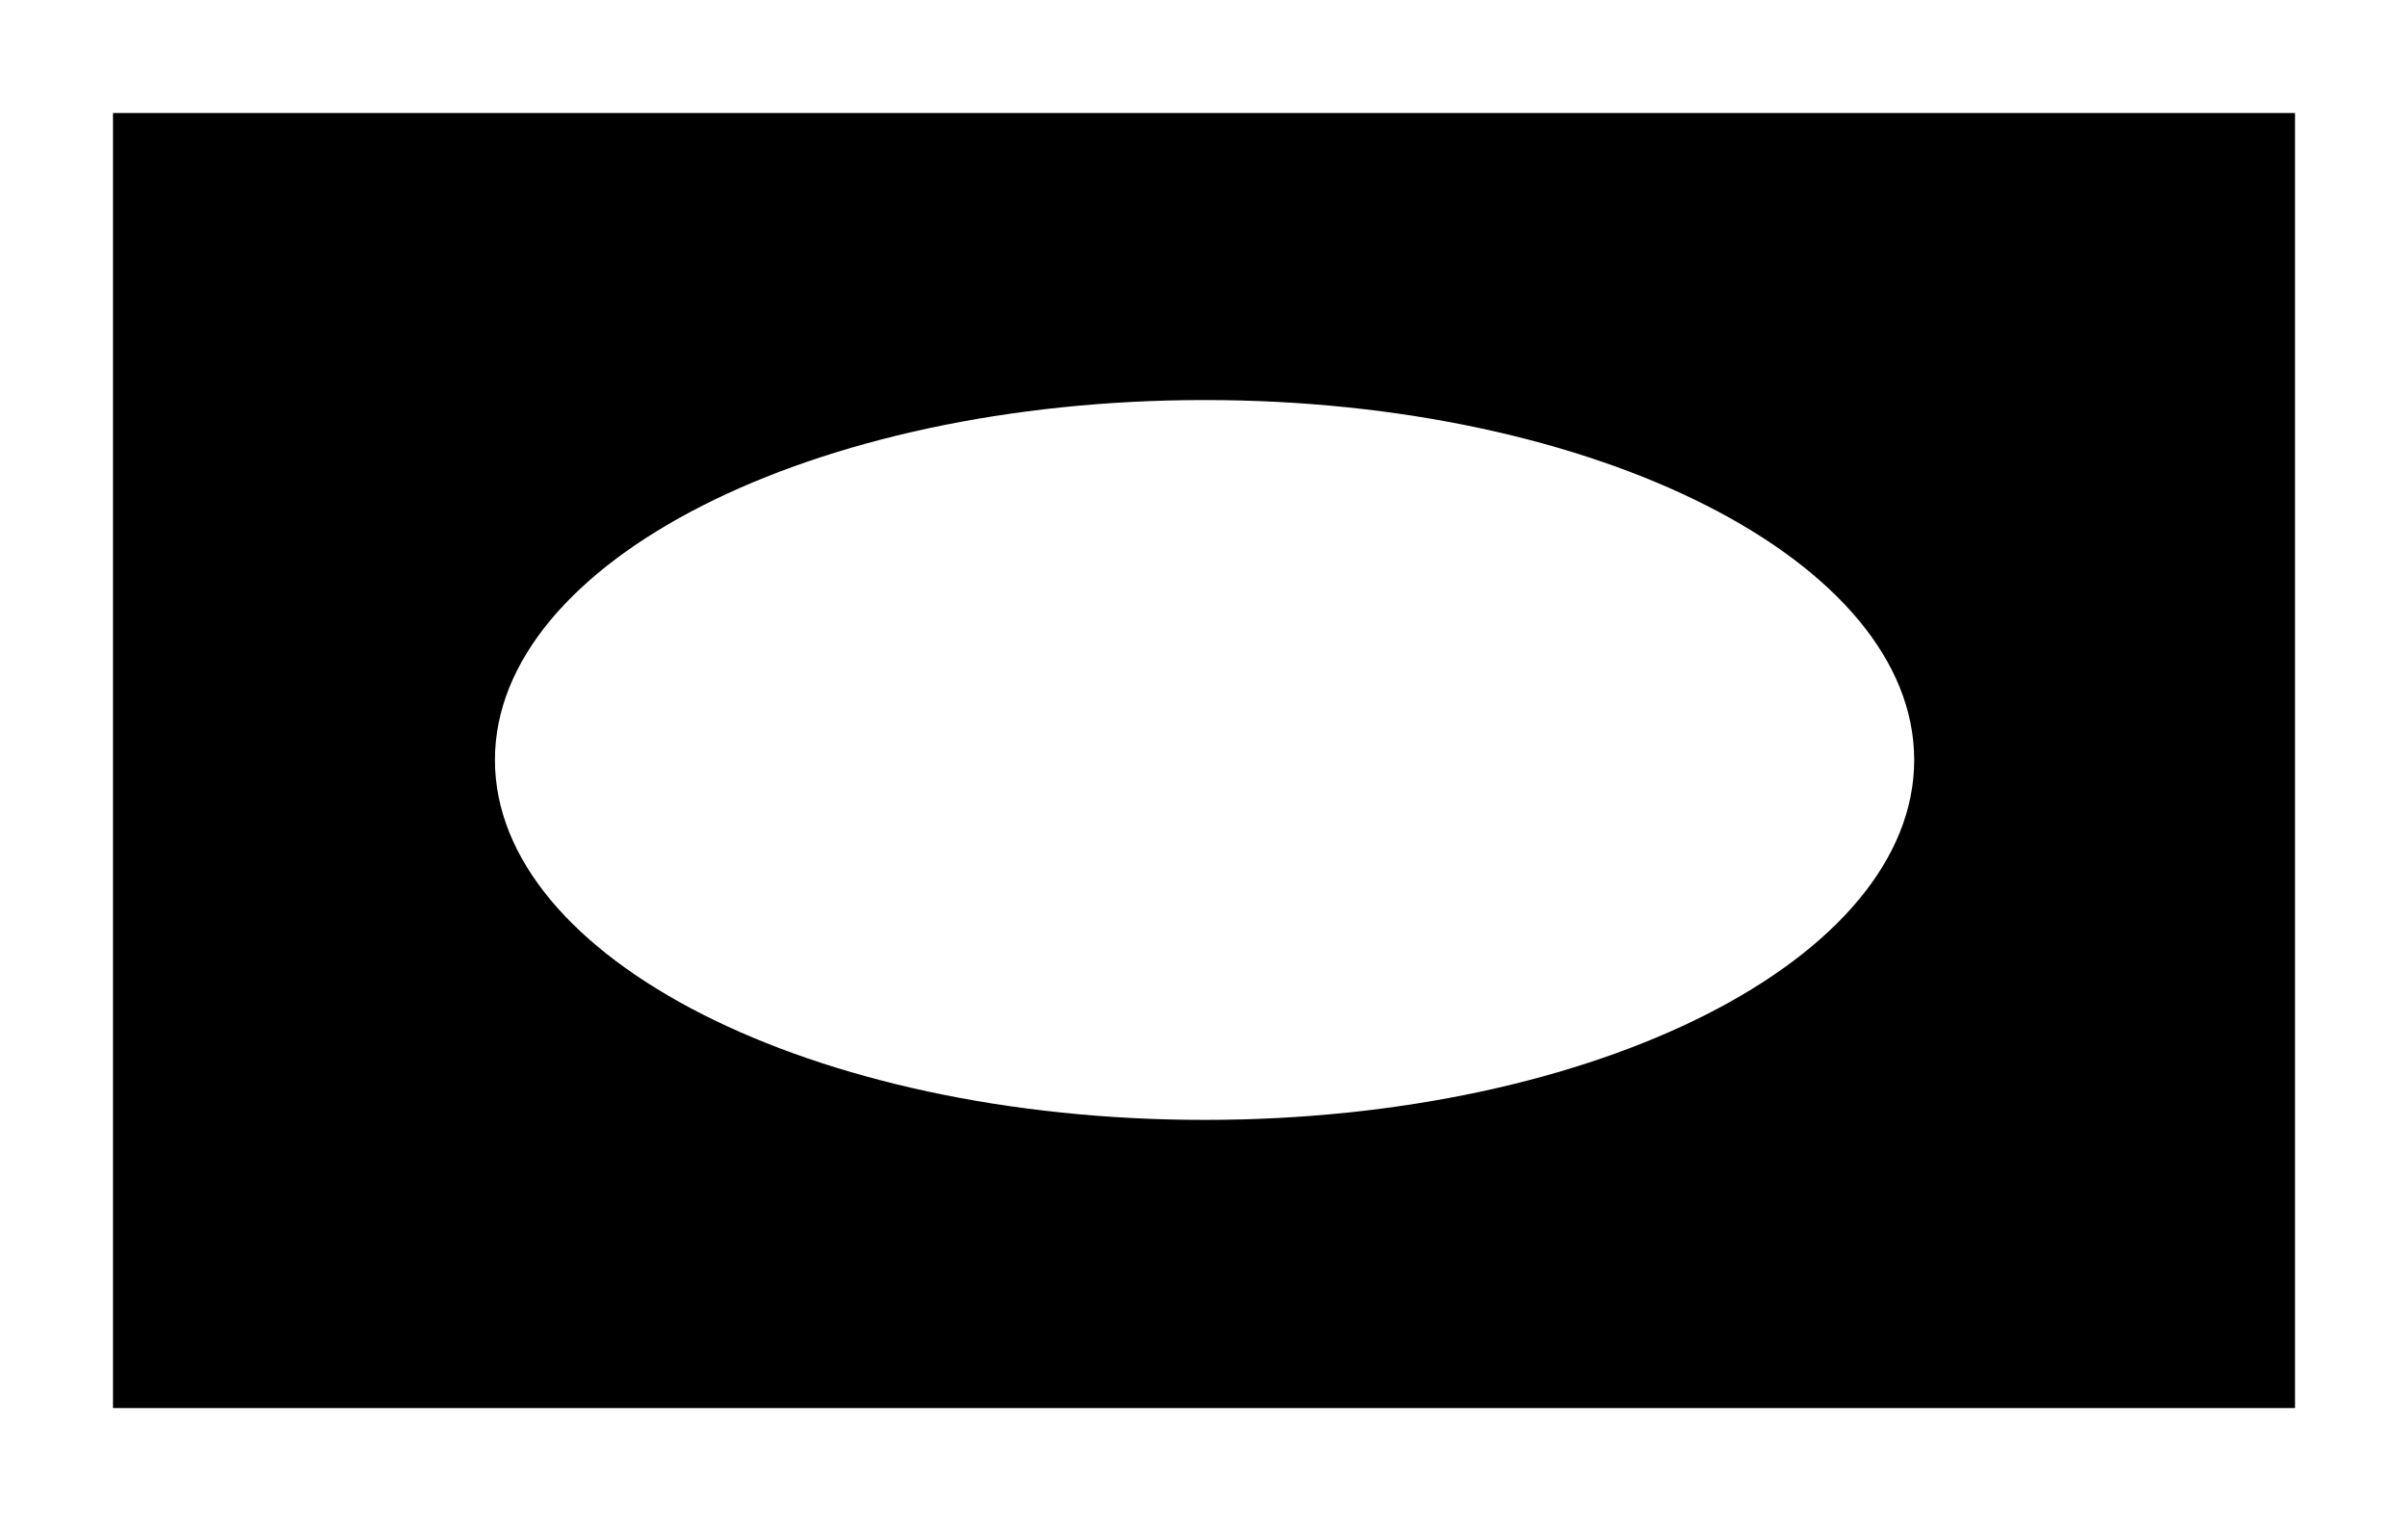 <svg xmlns="http://www.w3.org/2000/svg" width="2131" height="1346" viewBox="0 0 2131 1346" fill="none">
  <g filter="url(#filter0_f_2220_190)">
    <path d="M2031 1246H100V100H2031V1246ZM1066 354C719.165 354 438 496.597 438 672.5C438 848.403 719.165 991 1066 991C1412.83 991 1694 848.403 1694 672.5C1694 496.597 1412.83 354 1066 354Z" fill="black"></path>
  </g>
  <defs>
    <filter id="filter0_f_2220_190" x="0" y="0" width="2131" height="1346" filterUnits="userSpaceOnUse" color-interpolation-filters="sRGB">
      <feFlood flood-opacity="0" result="BackgroundImageFix"></feFlood>
      <feBlend mode="normal" in="SourceGraphic" in2="BackgroundImageFix" result="shape"></feBlend>
      <feGaussianBlur stdDeviation="50" result="effect1_foregroundBlur_2220_190"></feGaussianBlur>
    </filter>
  </defs>
</svg>
